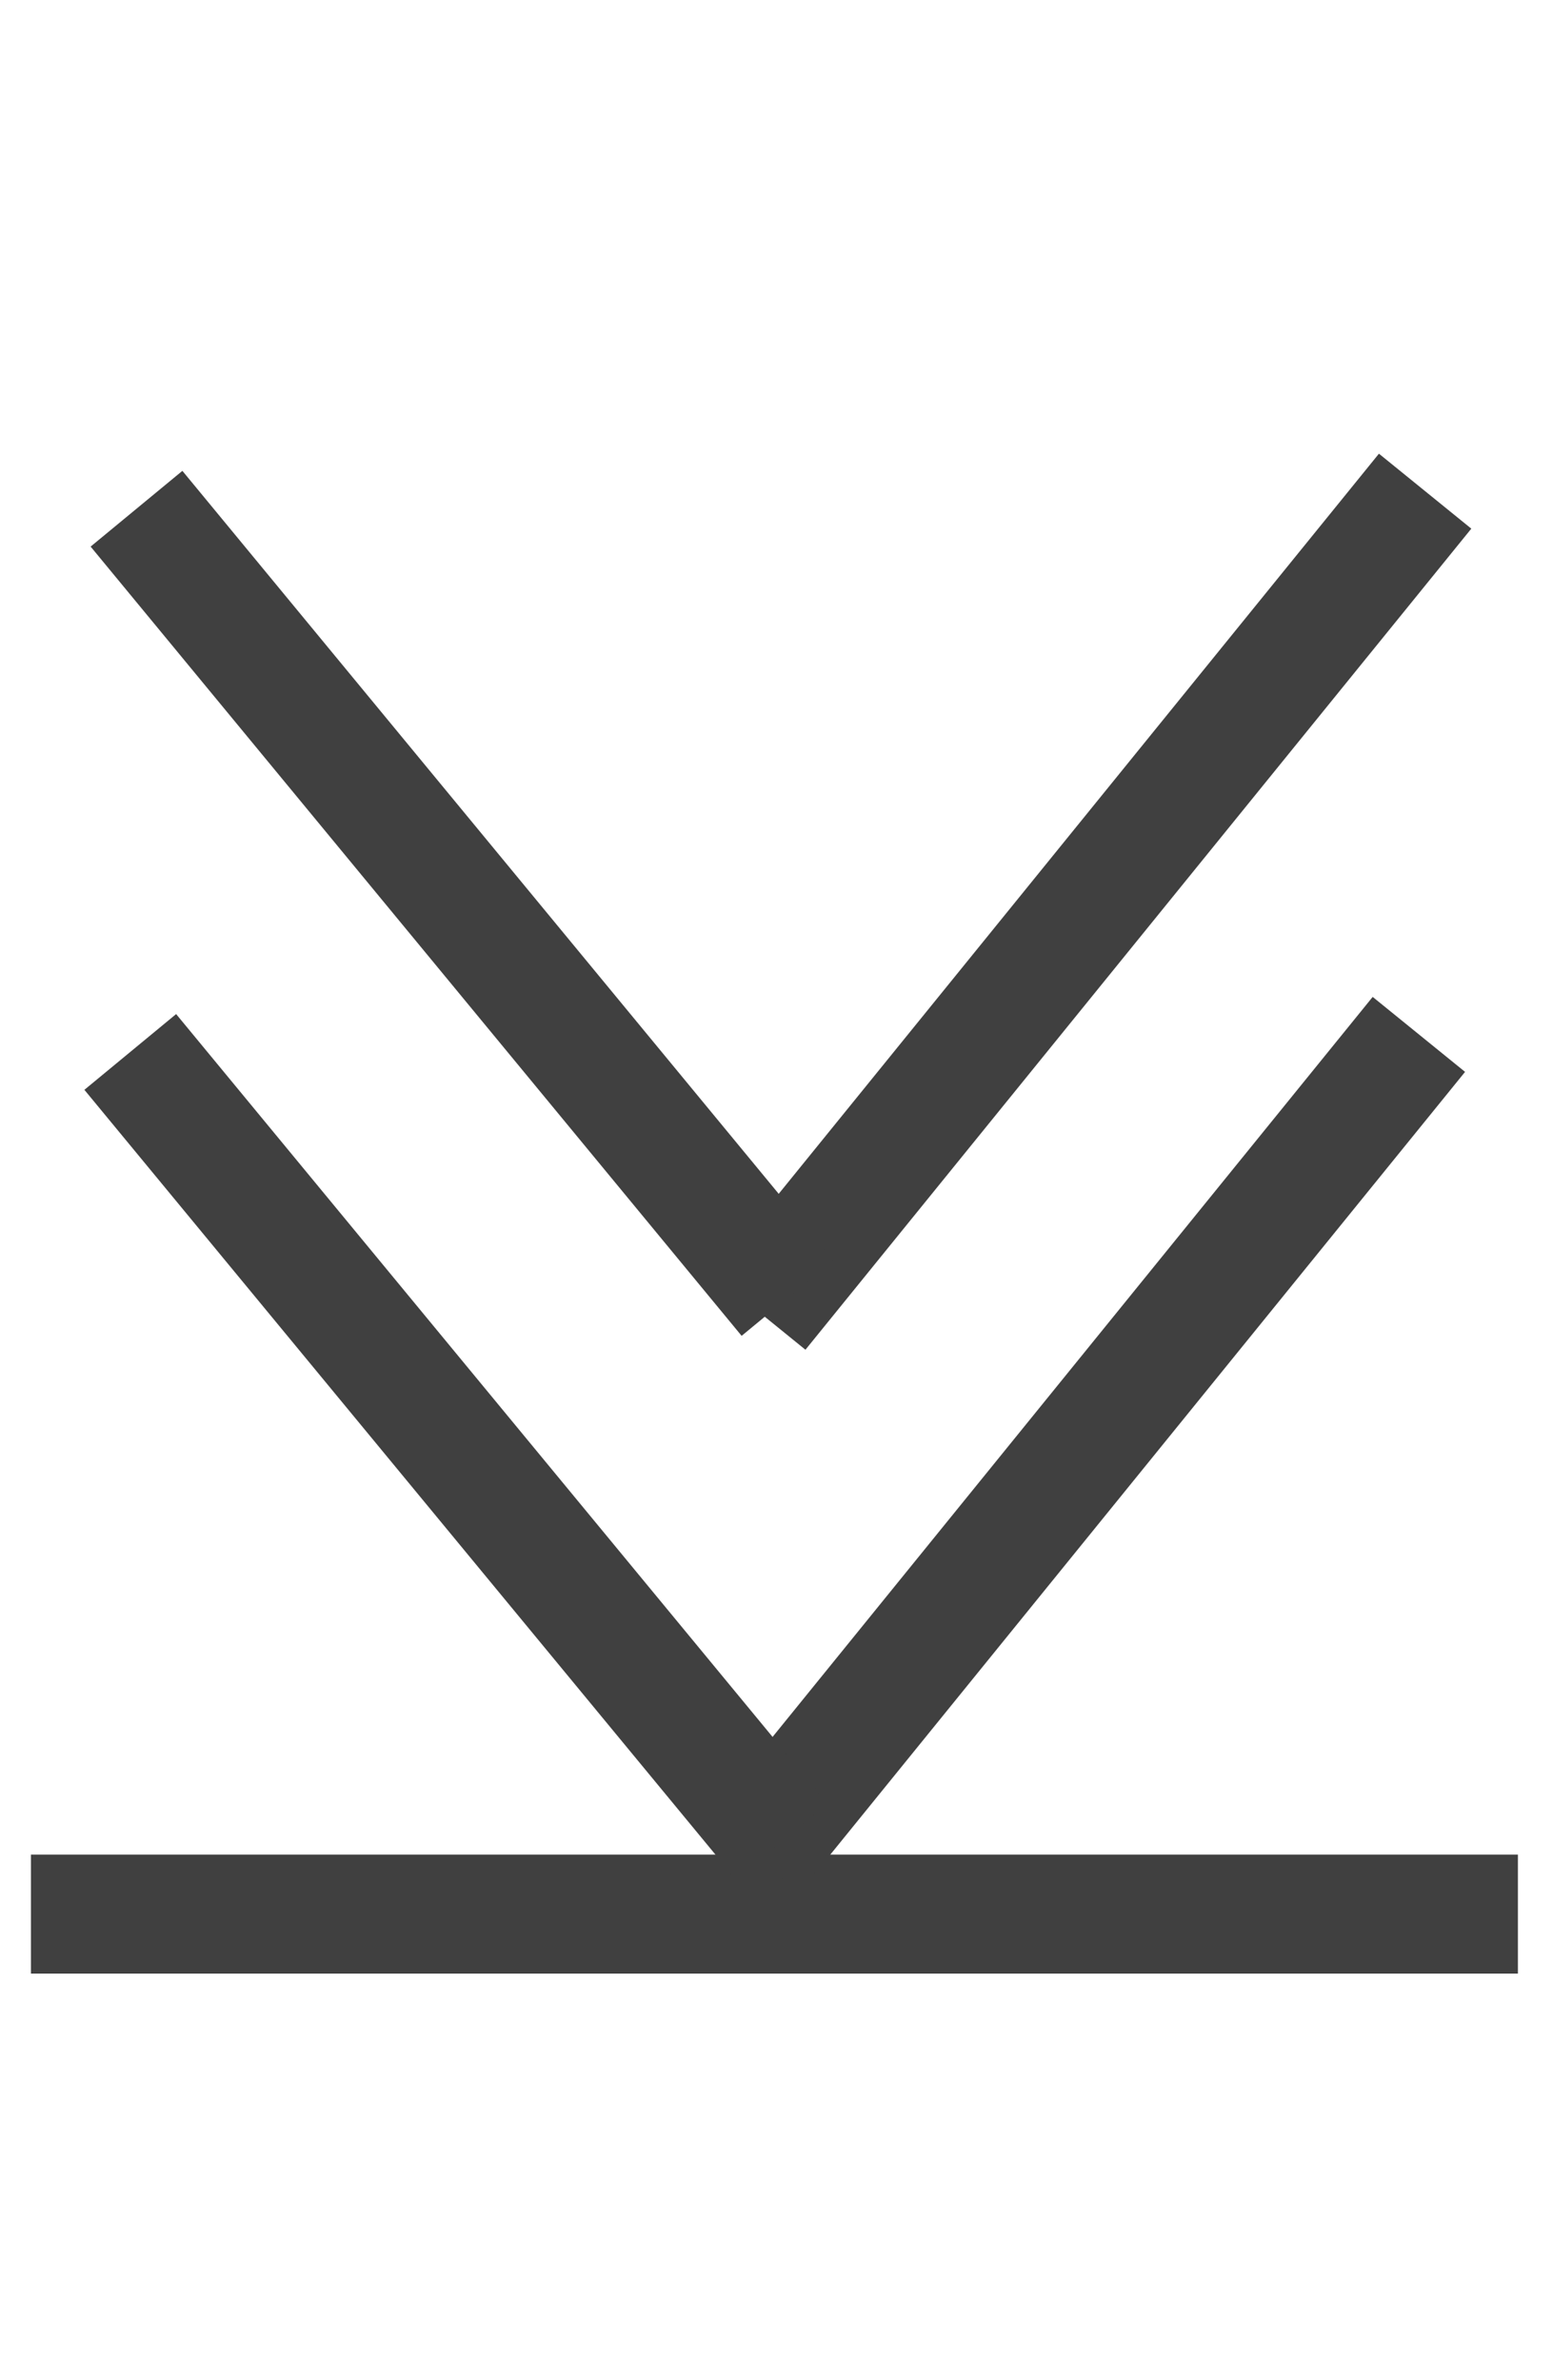 <?xml version="1.0" encoding="utf-8"?>
<!-- Generator: Adobe Illustrator 27.1.1, SVG Export Plug-In . SVG Version: 6.00 Build 0)  -->
<svg version="1.1" id="Layer_1" xmlns="http://www.w3.org/2000/svg" xmlns:xlink="http://www.w3.org/1999/xlink" x="0px" y="0px"
	 viewBox="0 0 522.2 800" style="enable-background:new 0 0 522.2 800;" xml:space="preserve">
<style type="text/css">
	.st0{fill:none;stroke:#404040;stroke-width:40;stroke-miterlimit:10;}
</style>
<line class="st0" x1="255.3" y1="441.1" x2="479.2" y2="165.1"/>
<line class="st0" x1="264.8" y1="436.3" x2="45.9" y2="171"/>
<line class="st0" x1="10.4" y1="643.4" x2="510.4" y2="643.4"/>
<line class="st0" x1="253.2" y1="623.7" x2="477.1" y2="347.7"/>
<line class="st0" x1="262.7" y1="618.8" x2="43.8" y2="353.6"/>
</svg>
